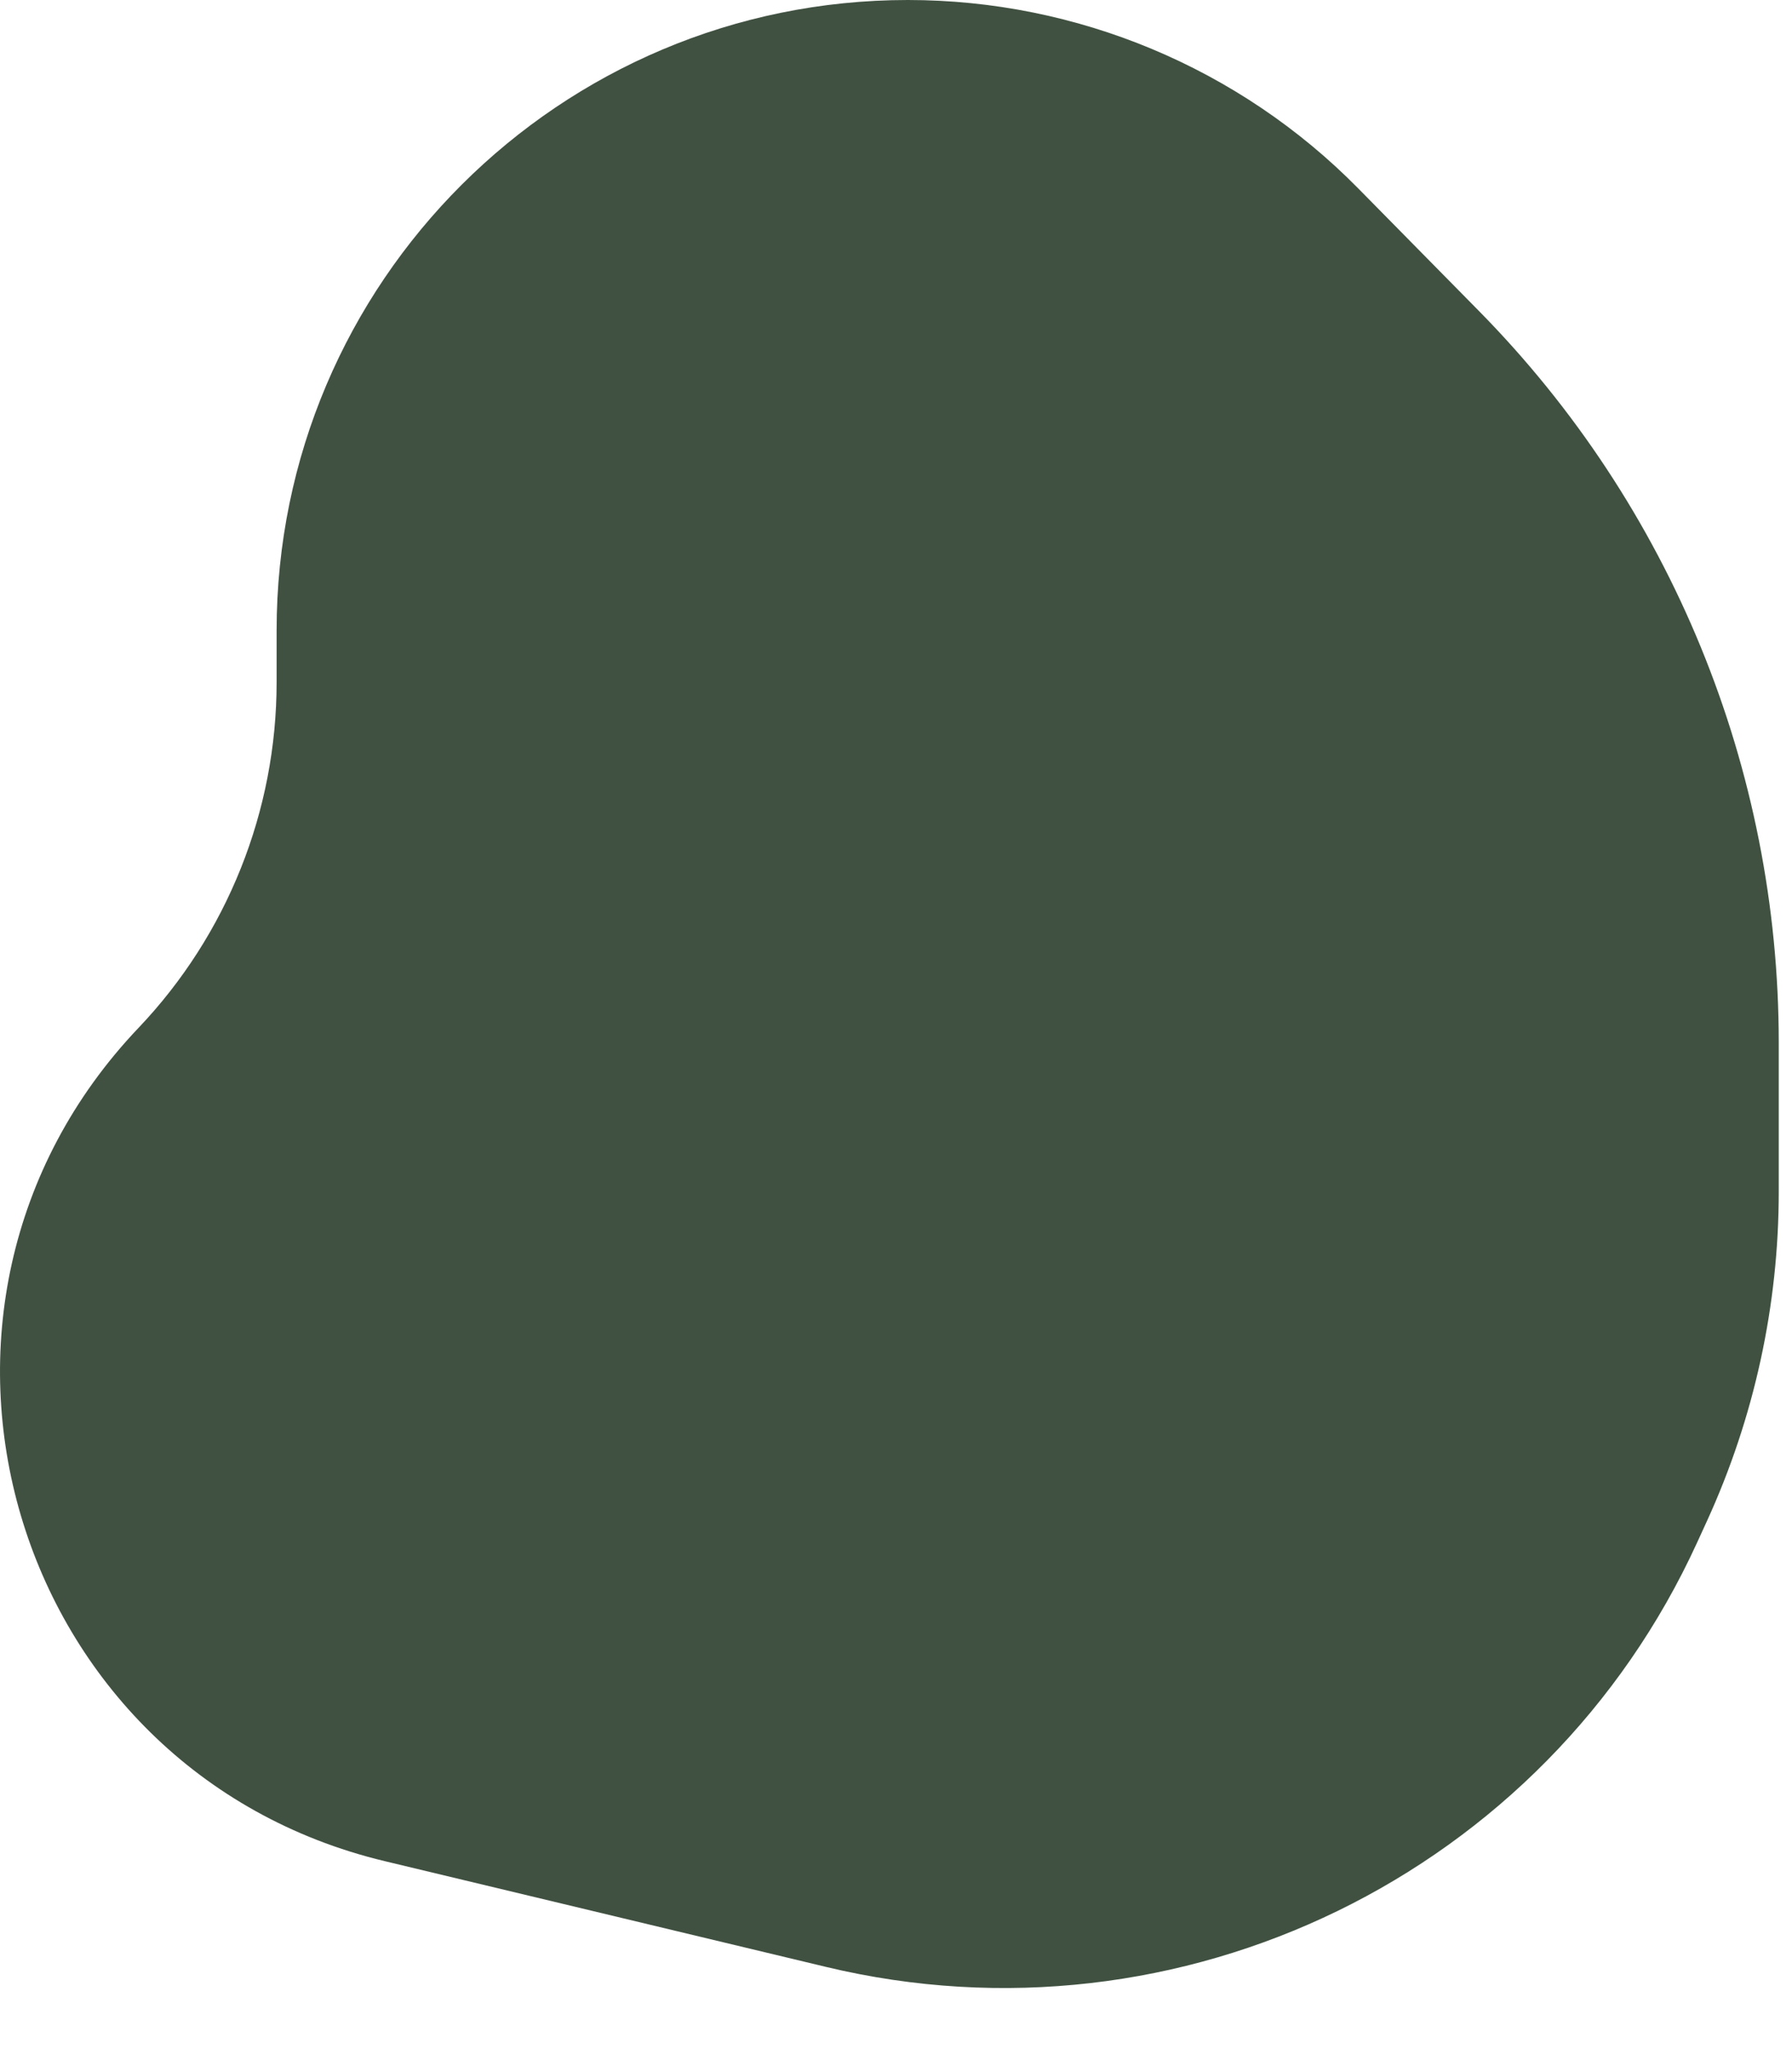 <?xml version="1.0" encoding="UTF-8"?> <svg xmlns="http://www.w3.org/2000/svg" width="28" height="32" viewBox="0 0 28 32" fill="none"><path d="M4.322 9.848V10.654C4.322 12.664 3.549 14.597 2.164 16.052C-1.996 20.424 0.143 27.659 6.012 29.065L12.909 30.717C18.446 32.044 24.149 29.266 26.518 24.088L26.671 23.754C27.41 22.139 27.793 20.385 27.793 18.609V16.284C27.793 12.006 26.109 7.9 23.105 4.853L21.221 2.941C19.366 1.059 16.828 0 14.185 0C8.747 0 4.322 4.409 4.322 9.848Z" fill="#405141"></path></svg> 